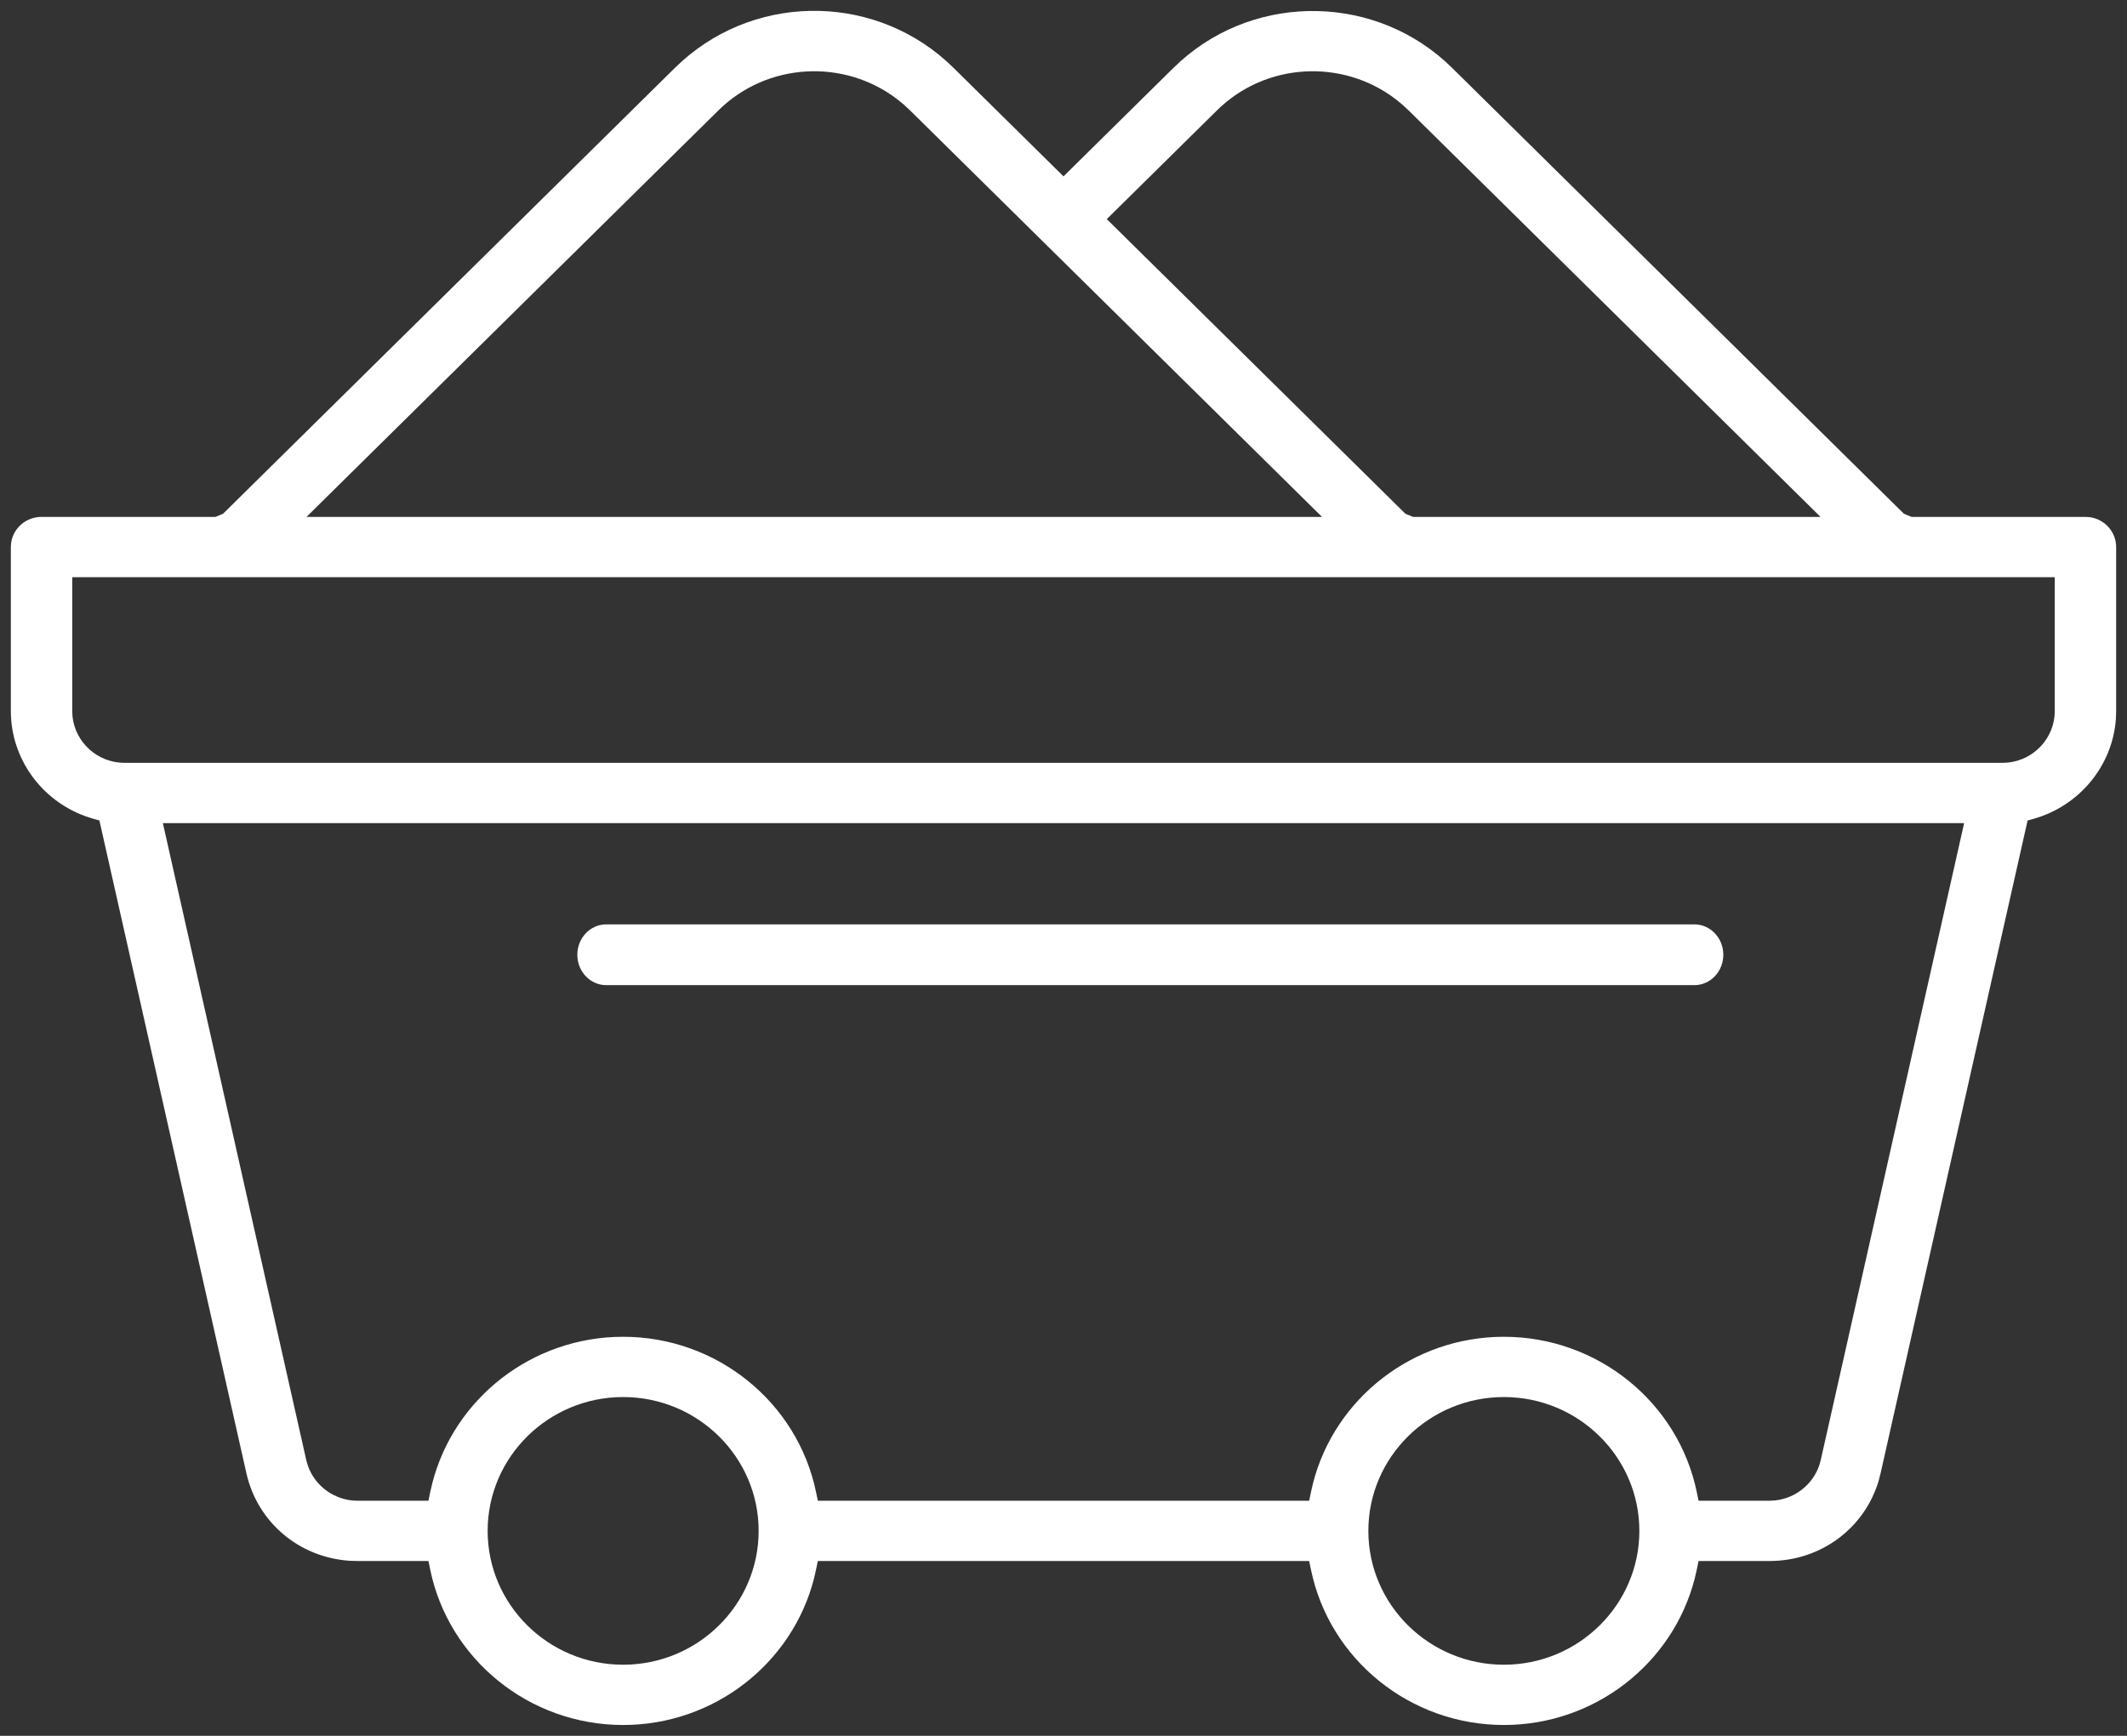 <svg width="49" height="40" viewBox="0 0 49 40" fill="none" xmlns="http://www.w3.org/2000/svg">
<rect x="0" y="0" width="49" height="40" fill="#333333" stroke="none"/>
<path d="M13.964 21.301H39.035C39.4 21.301 39.7 21.612 39.7 22.001C39.7 22.39 39.4 22.701 39.035 22.701H13.964C13.6 22.701 13.3 22.39 13.3 22.001C13.3 21.612 13.6 21.301 13.964 21.301Z" fill="white"/>
<path fill-rule="evenodd" clip-rule="evenodd" d="M21.965 1.562C20.248 -0.133 17.501 -0.186 15.72 1.403L15.55 1.562L5.138 11.839L4.963 11.911H0.957C0.598 11.911 0.303 12.173 0.256 12.512L0.25 12.606V16.384C0.25 17.48 0.953 18.444 1.974 18.811L2.147 18.867L2.29 18.907L5.676 33.947C5.931 35.083 6.896 35.891 8.059 35.966L8.234 35.971H9.87L9.911 36.171C10.338 38.237 12.192 39.75 14.355 39.75C16.446 39.75 18.249 38.336 18.752 36.376L18.799 36.171L18.841 35.971H30.159L30.201 36.171C30.627 38.237 32.481 39.75 34.645 39.75C36.736 39.75 38.538 38.336 39.041 36.376L39.089 36.171L39.13 35.971H40.766C41.947 35.971 42.956 35.217 43.281 34.115L43.324 33.947L46.71 18.907L46.853 18.867C47.908 18.567 48.667 17.645 48.744 16.566L48.75 16.384V12.606C48.75 12.255 48.485 11.963 48.139 11.917L48.043 11.911H44.037L43.861 11.839L33.45 1.562C31.737 -0.128 28.982 -0.181 27.204 1.404L27.035 1.562L24.5 4.064L21.965 1.562ZM14.355 32.193C16.076 32.193 17.477 33.575 17.477 35.277C17.477 36.978 16.076 38.361 14.355 38.361C12.635 38.361 11.234 36.978 11.234 35.277C11.234 33.575 12.635 32.193 14.355 32.193ZM37.766 35.277C37.766 33.575 36.365 32.193 34.645 32.193C32.924 32.193 31.523 33.575 31.523 35.277C31.523 36.978 32.924 38.361 34.645 38.361C36.365 38.361 37.766 36.978 37.766 35.277ZM3.752 18.968H45.248L41.944 33.648C41.831 34.149 41.401 34.521 40.894 34.575L40.766 34.582H39.13L39.089 34.383C38.662 32.317 36.808 30.804 34.645 30.804C32.554 30.804 30.751 32.218 30.248 34.178L30.201 34.383L30.159 34.582H18.841L18.799 34.383C18.373 32.317 16.518 30.804 14.355 30.804C12.264 30.804 10.462 32.218 9.959 34.178L9.911 34.383L9.87 34.582H8.234C7.716 34.582 7.255 34.249 7.091 33.77L7.056 33.648L3.752 18.968ZM47.336 16.384V13.3H1.664V16.384L1.67 16.506C1.732 17.109 2.248 17.579 2.871 17.579H46.129L46.252 17.573C46.86 17.512 47.336 17.003 47.336 16.384ZM32.304 2.409L32.448 2.542L41.939 11.911H32.553L32.377 11.839L25.497 5.049L28.037 2.542C29.16 1.434 30.931 1.349 32.154 2.287L32.304 2.409ZM20.963 2.542L20.82 2.409L20.67 2.287C19.447 1.349 17.675 1.434 16.552 2.542L7.061 11.911H30.455L20.963 2.542Z" fill="white"/>
</svg>

